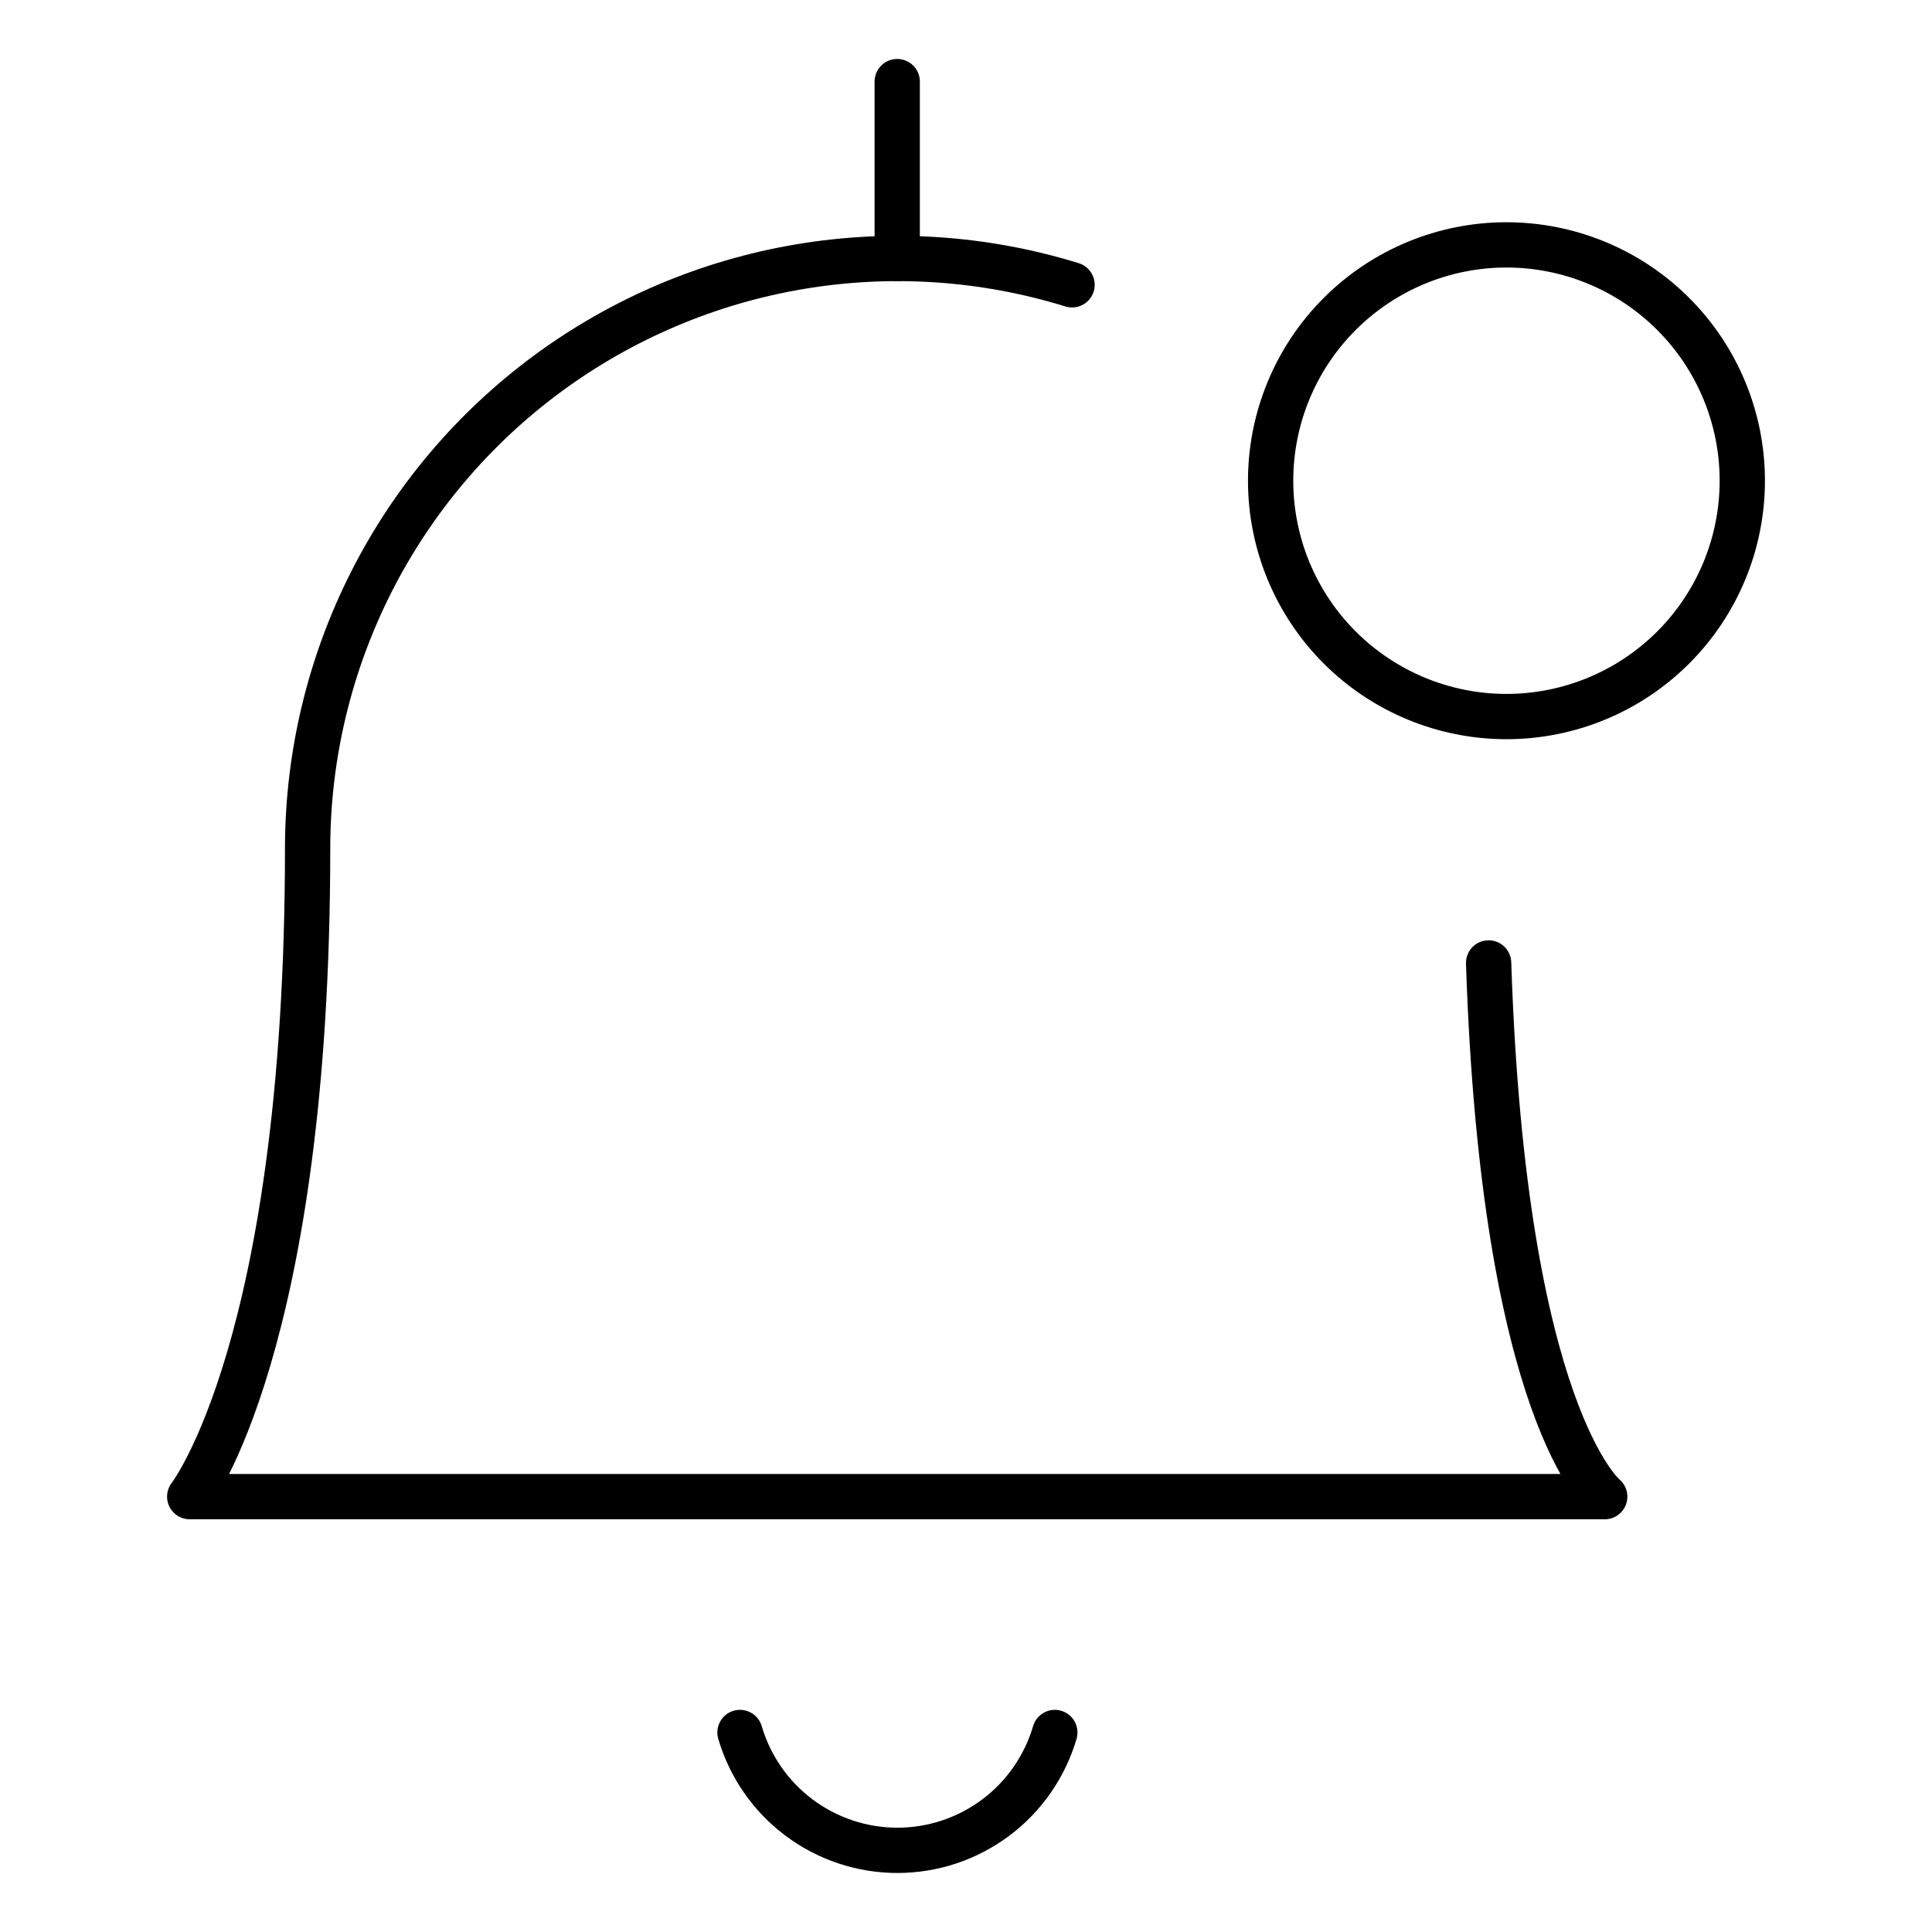 <svg xmlns="http://www.w3.org/2000/svg" fill="none" viewBox="-6 -6 512 512" id="Alert-Bell-Notification-2--Streamline-Ultimate.svg" height="512" width="512"><desc>Alert Bell Notification 2 Streamline Icon: https://streamlinehq.com</desc><path stroke="#000000" stroke-linecap="round" stroke-linejoin="round" d="M330.729 121.396c0 16.576 6.585 32.473 18.306 44.194 11.721 11.721 27.619 18.306 44.194 18.306 16.575 0 32.473 -6.585 44.194 -18.306 11.721 -11.721 18.306 -27.618 18.306 -44.194s-6.585 -32.473 -18.306 -44.194c-11.721 -11.721 -27.619 -18.306 -44.194 -18.306 -16.575 0 -32.473 6.585 -44.194 18.306 -11.721 11.721 -18.306 27.618 -18.306 44.194Z" stroke-width="12"></path><path stroke="#000000" stroke-linecap="round" stroke-linejoin="round" d="M190.104 453.125c2.646 9.015 8.141 16.929 15.661 22.558 7.52 5.631 16.664 8.675 26.057 8.675 9.394 0 18.538 -3.044 26.056 -8.675 7.521 -5.629 13.017 -13.544 15.662 -22.558" stroke-width="12"></path><path stroke="#000000" stroke-linecap="round" stroke-linejoin="round" d="M231.771 62.5V15.625" stroke-width="12"></path><path stroke="#000000" stroke-linecap="round" stroke-linejoin="round" d="M388.5 249.188c3.938 119.917 30.771 141.437 30.771 141.437h-375s31.25 -39.917 31.25 -171.875c0.023 -24.479 5.792 -48.611 16.843 -70.453 11.05 -21.842 27.073 -40.786 46.78 -55.306 19.707 -14.52 42.546 -24.212 66.682 -28.296 24.135 -4.084 48.892 -2.445 72.279 4.784" stroke-width="12"></path></svg>